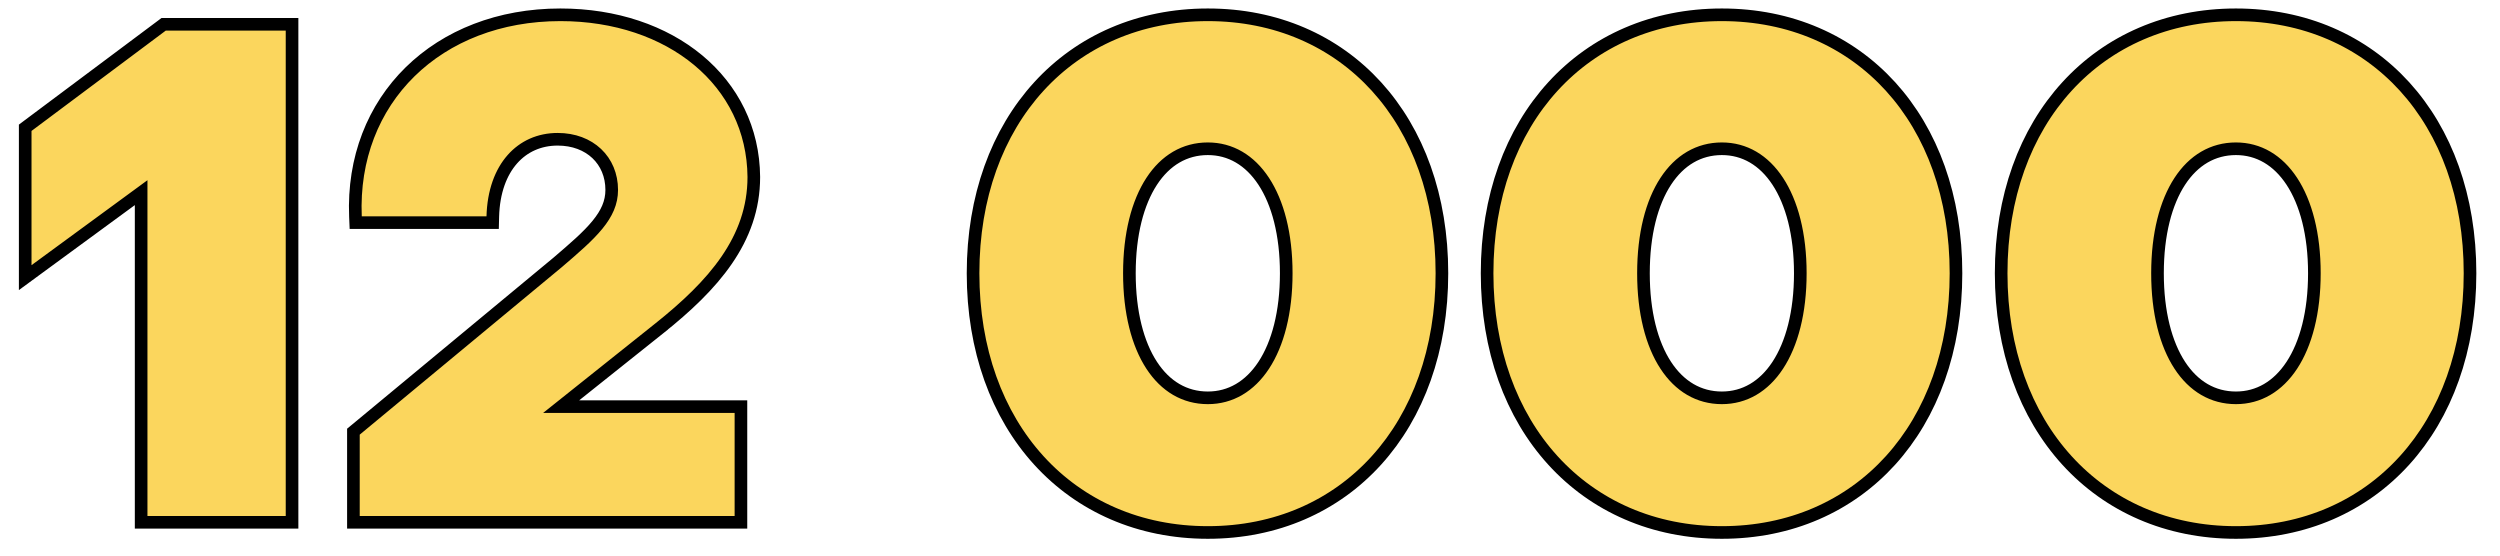 <?xml version="1.0" encoding="UTF-8"?> <svg xmlns="http://www.w3.org/2000/svg" width="99" height="22" viewBox="0 0 99 22" fill="none"><path d="M5.589 20.433V20.683H5.839H11.315H11.565V20.433V1.212V0.962H11.315H6.563H6.48L6.414 1.012L1.098 4.985L0.998 5.06V5.185V10.5V10.994L1.396 10.702L5.589 7.629V20.433ZM13.995 20.433V20.683H14.245H29.091H29.341V20.433V16.353V16.103H29.091H22.221L26.106 13.005L25.95 12.809L26.106 13.005C28.235 11.307 29.851 9.496 29.851 7.01L29.851 7.009C29.823 3.235 26.554 0.586 22.192 0.586C19.771 0.586 17.693 1.419 16.241 2.842C14.789 4.266 13.979 6.269 14.076 8.578L14.086 8.817H14.326H19.265H19.509L19.515 8.574C19.541 7.586 19.835 6.821 20.288 6.307C20.739 5.795 21.361 5.515 22.084 5.515C23.356 5.515 24.224 6.356 24.224 7.521C24.224 8.022 24.028 8.451 23.659 8.902C23.284 9.361 22.747 9.822 22.084 10.39L14.086 17.019L13.995 17.094V17.212V20.433ZM47.83 21.086C50.541 21.086 52.865 20.045 54.508 18.232C56.15 16.421 57.1 13.854 57.1 10.822C57.1 7.791 56.15 5.231 54.508 3.426C52.864 1.62 50.541 0.586 47.83 0.586C45.119 0.586 42.789 1.62 41.139 3.426C39.49 5.23 38.533 7.79 38.533 10.822C38.533 13.855 39.49 16.421 41.138 18.232C42.788 20.045 45.118 21.086 47.83 21.086ZM47.83 15.754C46.919 15.754 46.154 15.303 45.606 14.464C45.054 13.618 44.724 12.375 44.724 10.822C44.724 9.27 45.054 8.027 45.606 7.181C46.154 6.342 46.919 5.891 47.83 5.891C48.727 5.891 49.492 6.341 50.044 7.181C50.6 8.028 50.935 9.271 50.935 10.822C50.935 12.374 50.6 13.617 50.044 14.464C49.492 15.304 48.727 15.754 47.83 15.754ZM68.186 21.086C70.898 21.086 73.221 20.045 74.865 18.232C76.507 16.421 77.457 13.854 77.457 10.822C77.457 7.791 76.507 5.231 74.865 3.426C73.221 1.62 70.897 0.586 68.186 0.586C65.475 0.586 63.145 1.62 61.495 3.426C59.846 5.23 58.889 7.79 58.889 10.822C58.889 13.855 59.846 16.421 61.495 18.232C63.145 20.045 65.475 21.086 68.186 21.086ZM68.186 15.754C67.276 15.754 66.511 15.303 65.963 14.464C65.41 13.618 65.081 12.375 65.081 10.822C65.081 9.27 65.41 8.027 65.963 7.181C66.511 6.342 67.276 5.891 68.186 5.891C69.083 5.891 69.849 6.341 70.4 7.181C70.956 8.028 71.292 9.271 71.292 10.822C71.292 12.374 70.956 13.617 70.4 14.464C69.849 15.304 69.083 15.754 68.186 15.754ZM88.543 21.086C91.254 21.086 93.578 20.045 95.221 18.232C96.863 16.421 97.813 13.854 97.813 10.822C97.813 7.791 96.863 5.231 95.221 3.426C93.577 1.62 91.254 0.586 88.543 0.586C85.832 0.586 83.502 1.62 81.852 3.426C80.203 5.23 79.246 7.79 79.246 10.822C79.246 13.855 80.203 16.421 81.851 18.232C83.501 20.045 85.831 21.086 88.543 21.086ZM88.543 15.754C87.632 15.754 86.867 15.303 86.319 14.464C85.767 13.618 85.437 12.375 85.437 10.822C85.437 9.27 85.767 8.027 86.319 7.181C86.867 6.342 87.632 5.891 88.543 5.891C89.439 5.891 90.205 6.341 90.757 7.181C91.313 8.028 91.649 9.271 91.649 10.822C91.649 12.374 91.313 13.617 90.757 14.464C90.205 15.304 89.439 15.754 88.543 15.754Z" fill="#FBD65D" stroke="black" stroke-width="0.5"></path></svg> 